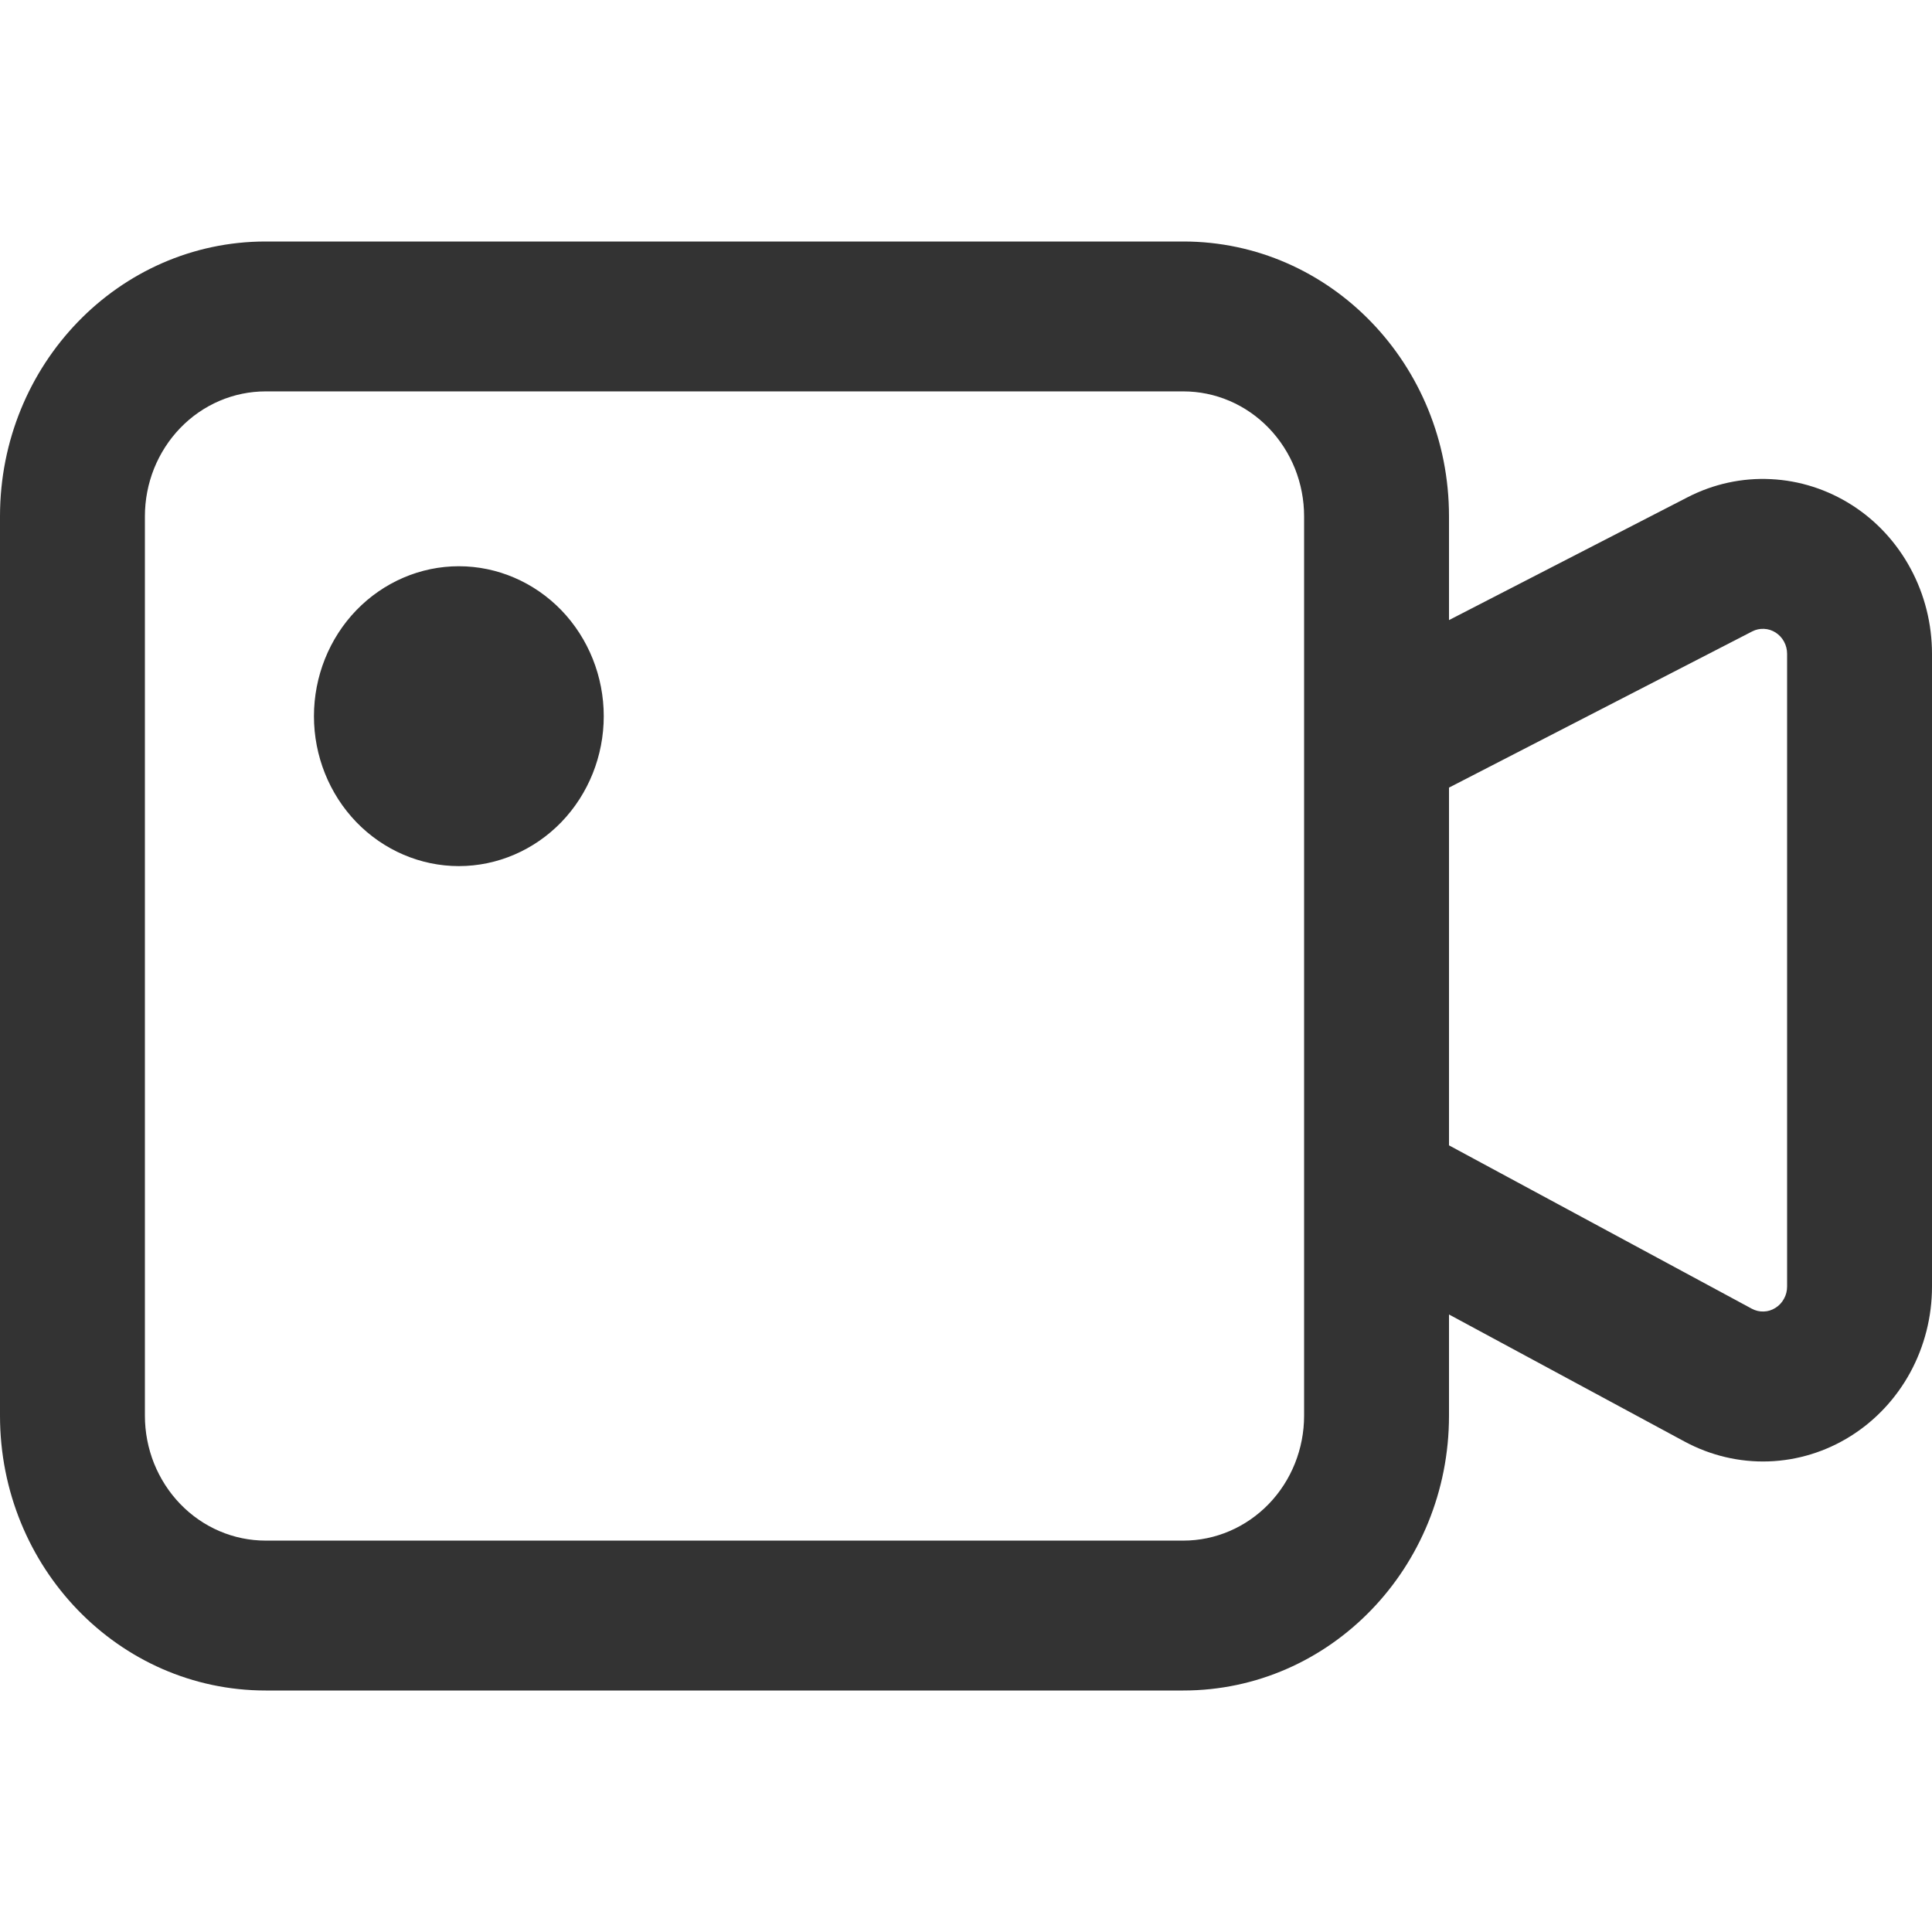 <svg width="24" height="24" viewBox="0 0 24 24" fill="none" xmlns="http://www.w3.org/2000/svg">
<path d="M18 7.703L20.964 6.177C21.284 6.012 21.64 5.934 21.997 5.952C22.354 5.969 22.701 6.08 23.006 6.275C23.31 6.469 23.561 6.741 23.735 7.065C23.909 7.388 24 7.752 24 8.122V15.983C24 16.356 23.907 16.723 23.73 17.049C23.553 17.374 23.297 17.647 22.989 17.84C22.68 18.034 22.328 18.142 21.968 18.154C21.607 18.166 21.249 18.081 20.929 17.909L18 16.329V17.586C18 19.472 16.523 21 14.7 21H3.3C1.478 21 0 19.472 0 17.586V6.414C0 4.528 1.478 3 3.3 3H14.7C16.523 3 18 4.528 18 6.414V7.703ZM18 9.784V14.228L21.761 16.257C21.807 16.282 21.858 16.294 21.91 16.292C21.961 16.291 22.011 16.275 22.055 16.247C22.099 16.22 22.136 16.181 22.161 16.134C22.187 16.088 22.2 16.036 22.2 15.982V8.122C22.2 8.069 22.187 8.017 22.162 7.971C22.137 7.924 22.101 7.886 22.058 7.858C22.014 7.83 21.965 7.814 21.914 7.812C21.863 7.809 21.812 7.82 21.766 7.844L18 9.784ZM16.2 17.586V6.414C16.2 6.21 16.161 6.008 16.086 5.82C16.01 5.632 15.9 5.461 15.761 5.317C15.621 5.172 15.456 5.058 15.274 4.98C15.092 4.902 14.897 4.862 14.7 4.862H3.3C3.103 4.862 2.908 4.902 2.726 4.98C2.544 5.058 2.379 5.172 2.239 5.317C2.1 5.461 1.99 5.632 1.914 5.82C1.839 6.008 1.8 6.21 1.8 6.414V17.586C1.8 17.79 1.839 17.992 1.914 18.18C1.99 18.368 2.1 18.539 2.239 18.683C2.379 18.828 2.544 18.942 2.726 19.02C2.908 19.098 3.103 19.138 3.3 19.138H14.7C15.098 19.138 15.479 18.974 15.761 18.683C16.042 18.392 16.2 17.998 16.2 17.586ZM5.7 10.759C5.223 10.759 4.765 10.562 4.427 10.213C4.09 9.864 3.9 9.39 3.9 8.897C3.9 8.403 4.09 7.929 4.427 7.58C4.765 7.231 5.223 7.034 5.7 7.034C6.177 7.034 6.635 7.231 6.973 7.58C7.31 7.929 7.5 8.403 7.5 8.897C7.5 9.39 7.31 9.864 6.973 10.213C6.635 10.562 6.177 10.759 5.7 10.759Z" fill="#333333"/>
</svg>
